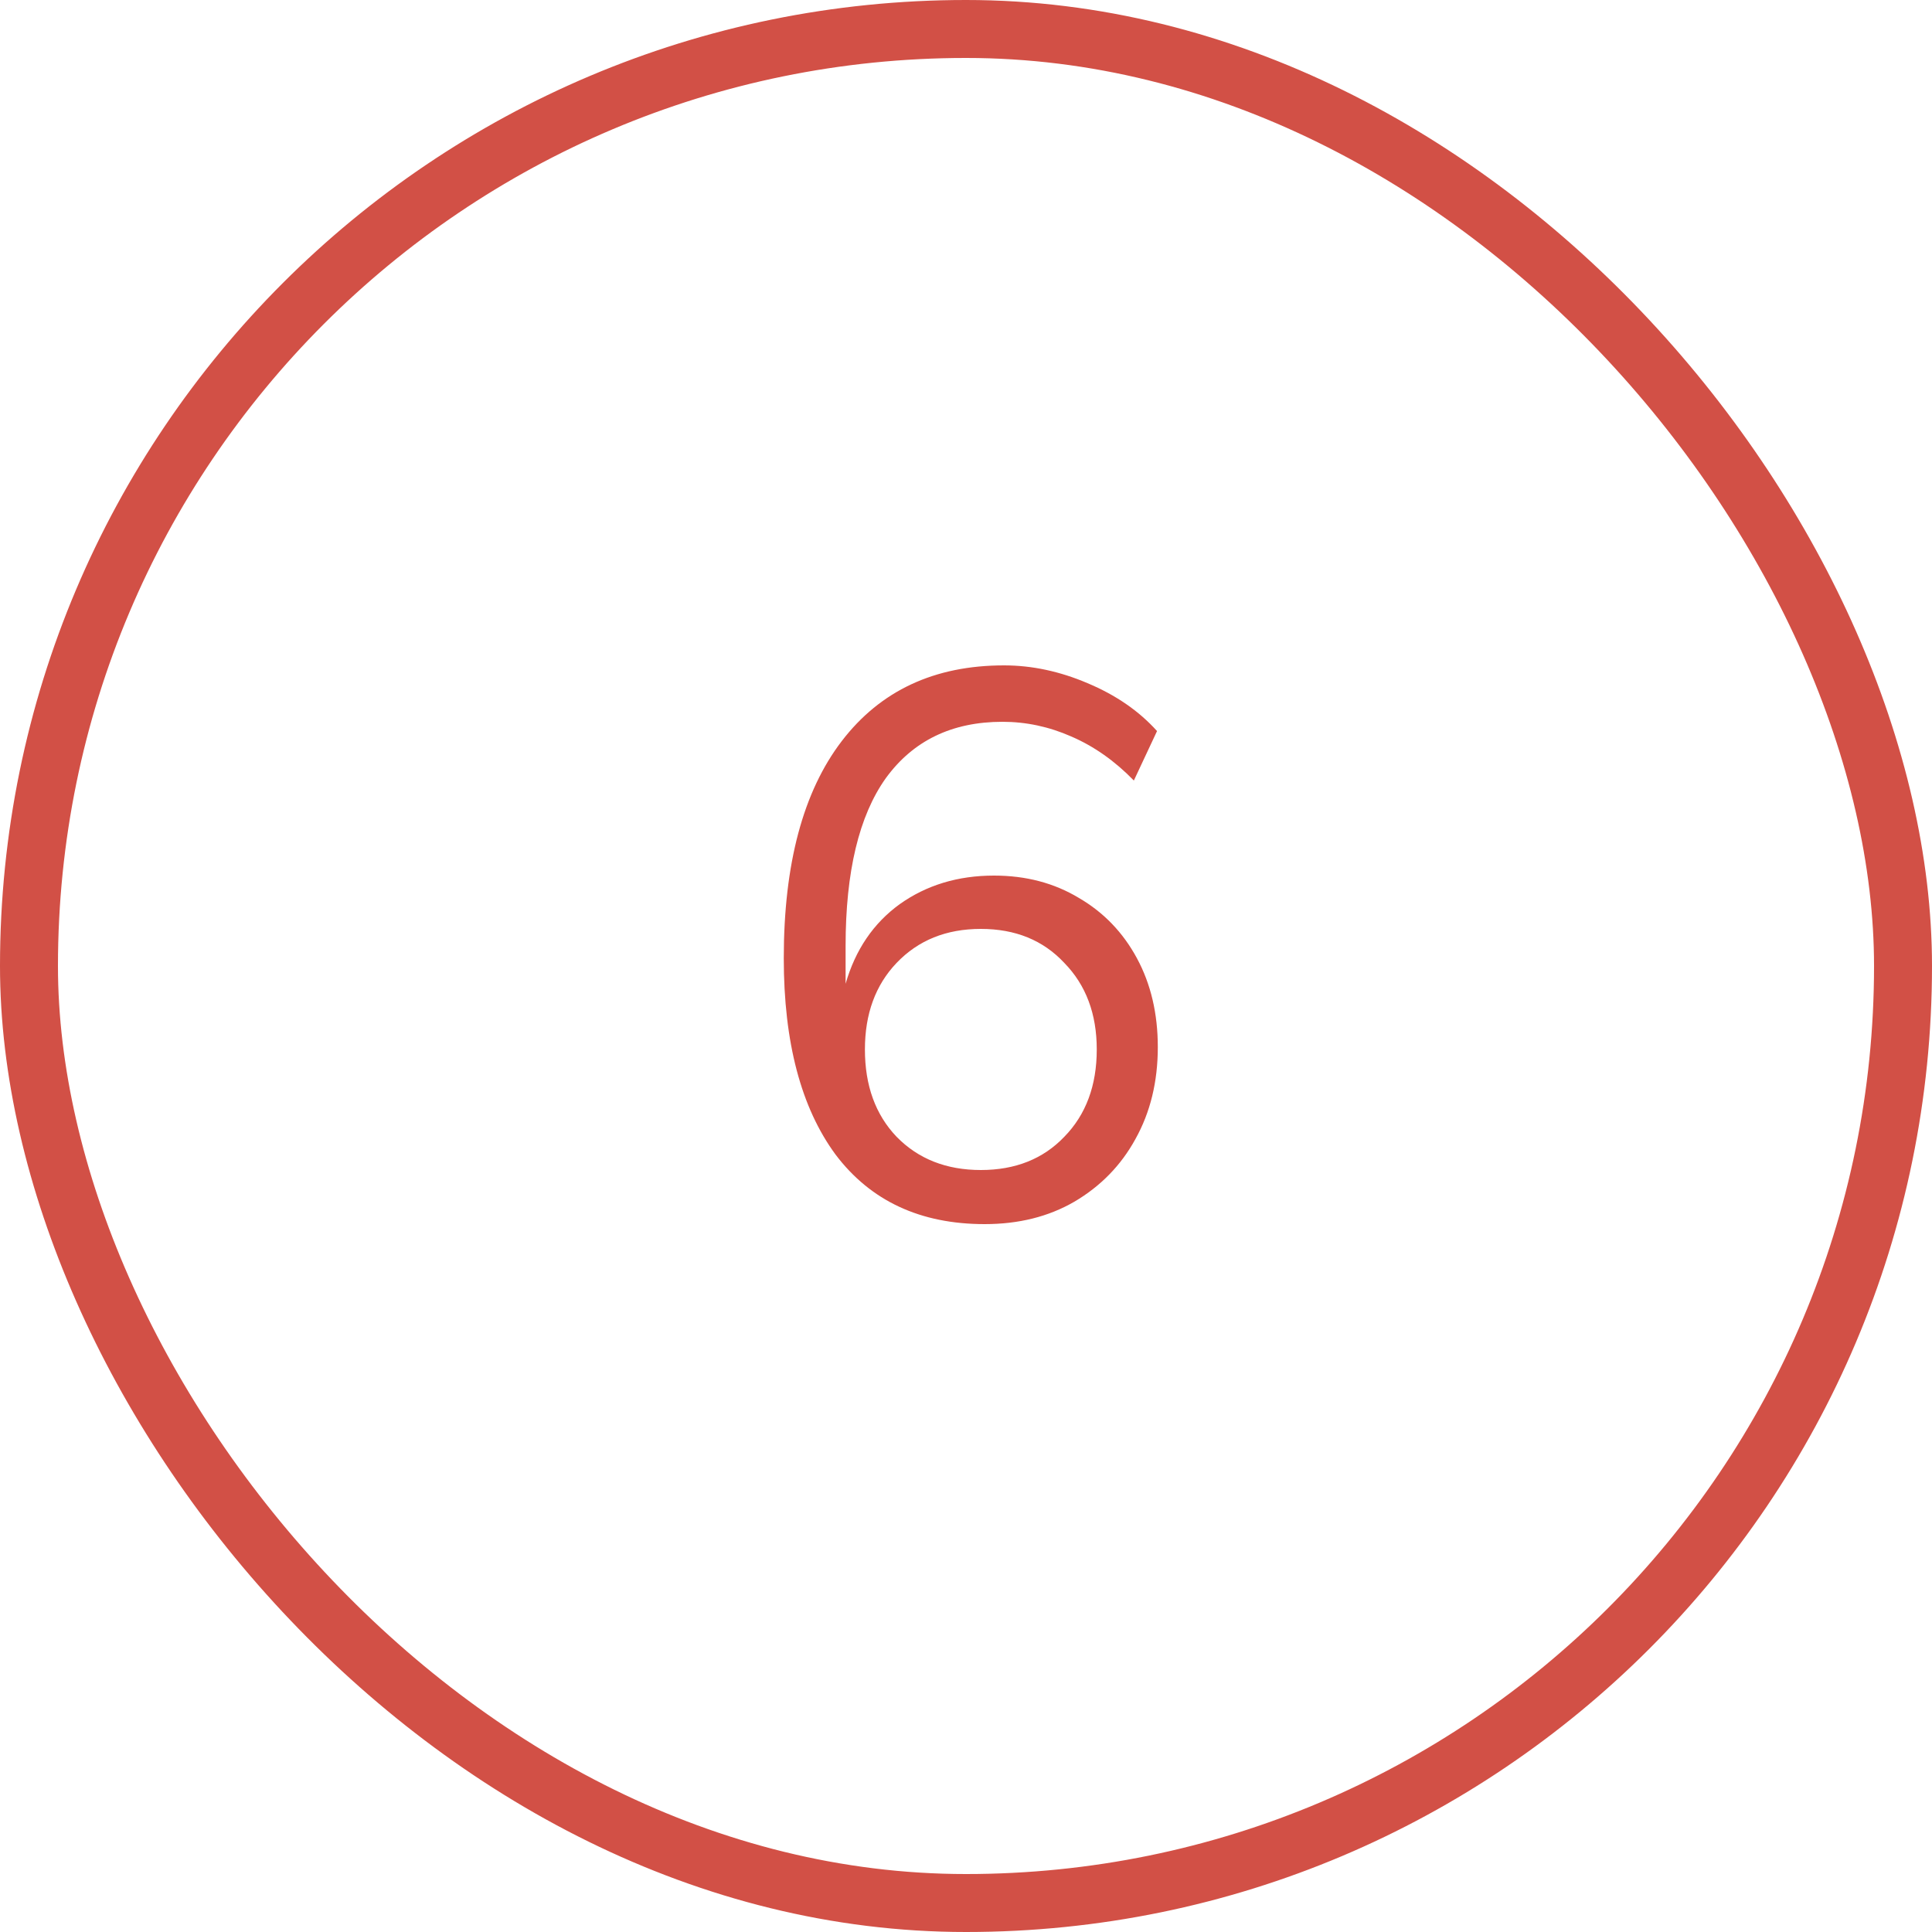 <?xml version="1.0" encoding="UTF-8"?> <svg xmlns="http://www.w3.org/2000/svg" width="50" height="50" viewBox="0 0 50 50" fill="none"> <path d="M25.484 31.68C23.817 31.68 22.531 31.08 21.624 29.88C20.731 28.667 20.284 26.973 20.284 24.8C20.284 22.36 20.784 20.487 21.784 19.18C22.784 17.873 24.184 17.22 25.984 17.22C26.704 17.22 27.424 17.373 28.144 17.68C28.877 17.987 29.477 18.4 29.944 18.92L29.344 20.2C28.851 19.693 28.311 19.313 27.724 19.06C27.151 18.807 26.557 18.68 25.944 18.68C24.637 18.68 23.631 19.167 22.924 20.14C22.231 21.113 21.884 22.56 21.884 24.48V25.46C22.137 24.58 22.604 23.893 23.284 23.4C23.977 22.907 24.791 22.66 25.724 22.66C26.551 22.66 27.284 22.853 27.924 23.24C28.564 23.613 29.064 24.133 29.424 24.8C29.784 25.467 29.964 26.233 29.964 27.1C29.964 27.993 29.771 28.787 29.384 29.48C29.011 30.16 28.484 30.7 27.804 31.1C27.137 31.487 26.364 31.68 25.484 31.68ZM25.384 30.28C26.277 30.28 26.997 29.993 27.544 29.42C28.104 28.847 28.384 28.093 28.384 27.16C28.384 26.24 28.104 25.493 27.544 24.92C26.997 24.333 26.277 24.04 25.384 24.04C24.491 24.04 23.764 24.333 23.204 24.92C22.657 25.493 22.384 26.24 22.384 27.16C22.384 28.093 22.657 28.847 23.204 29.42C23.764 29.993 24.491 30.28 25.384 30.28Z" fill="#D25046"></path> <rect x="0.75" y="0.75" width="48.5" height="48.5" rx="24.25" stroke="#D25046" stroke-width="1.5"></rect> </svg> 